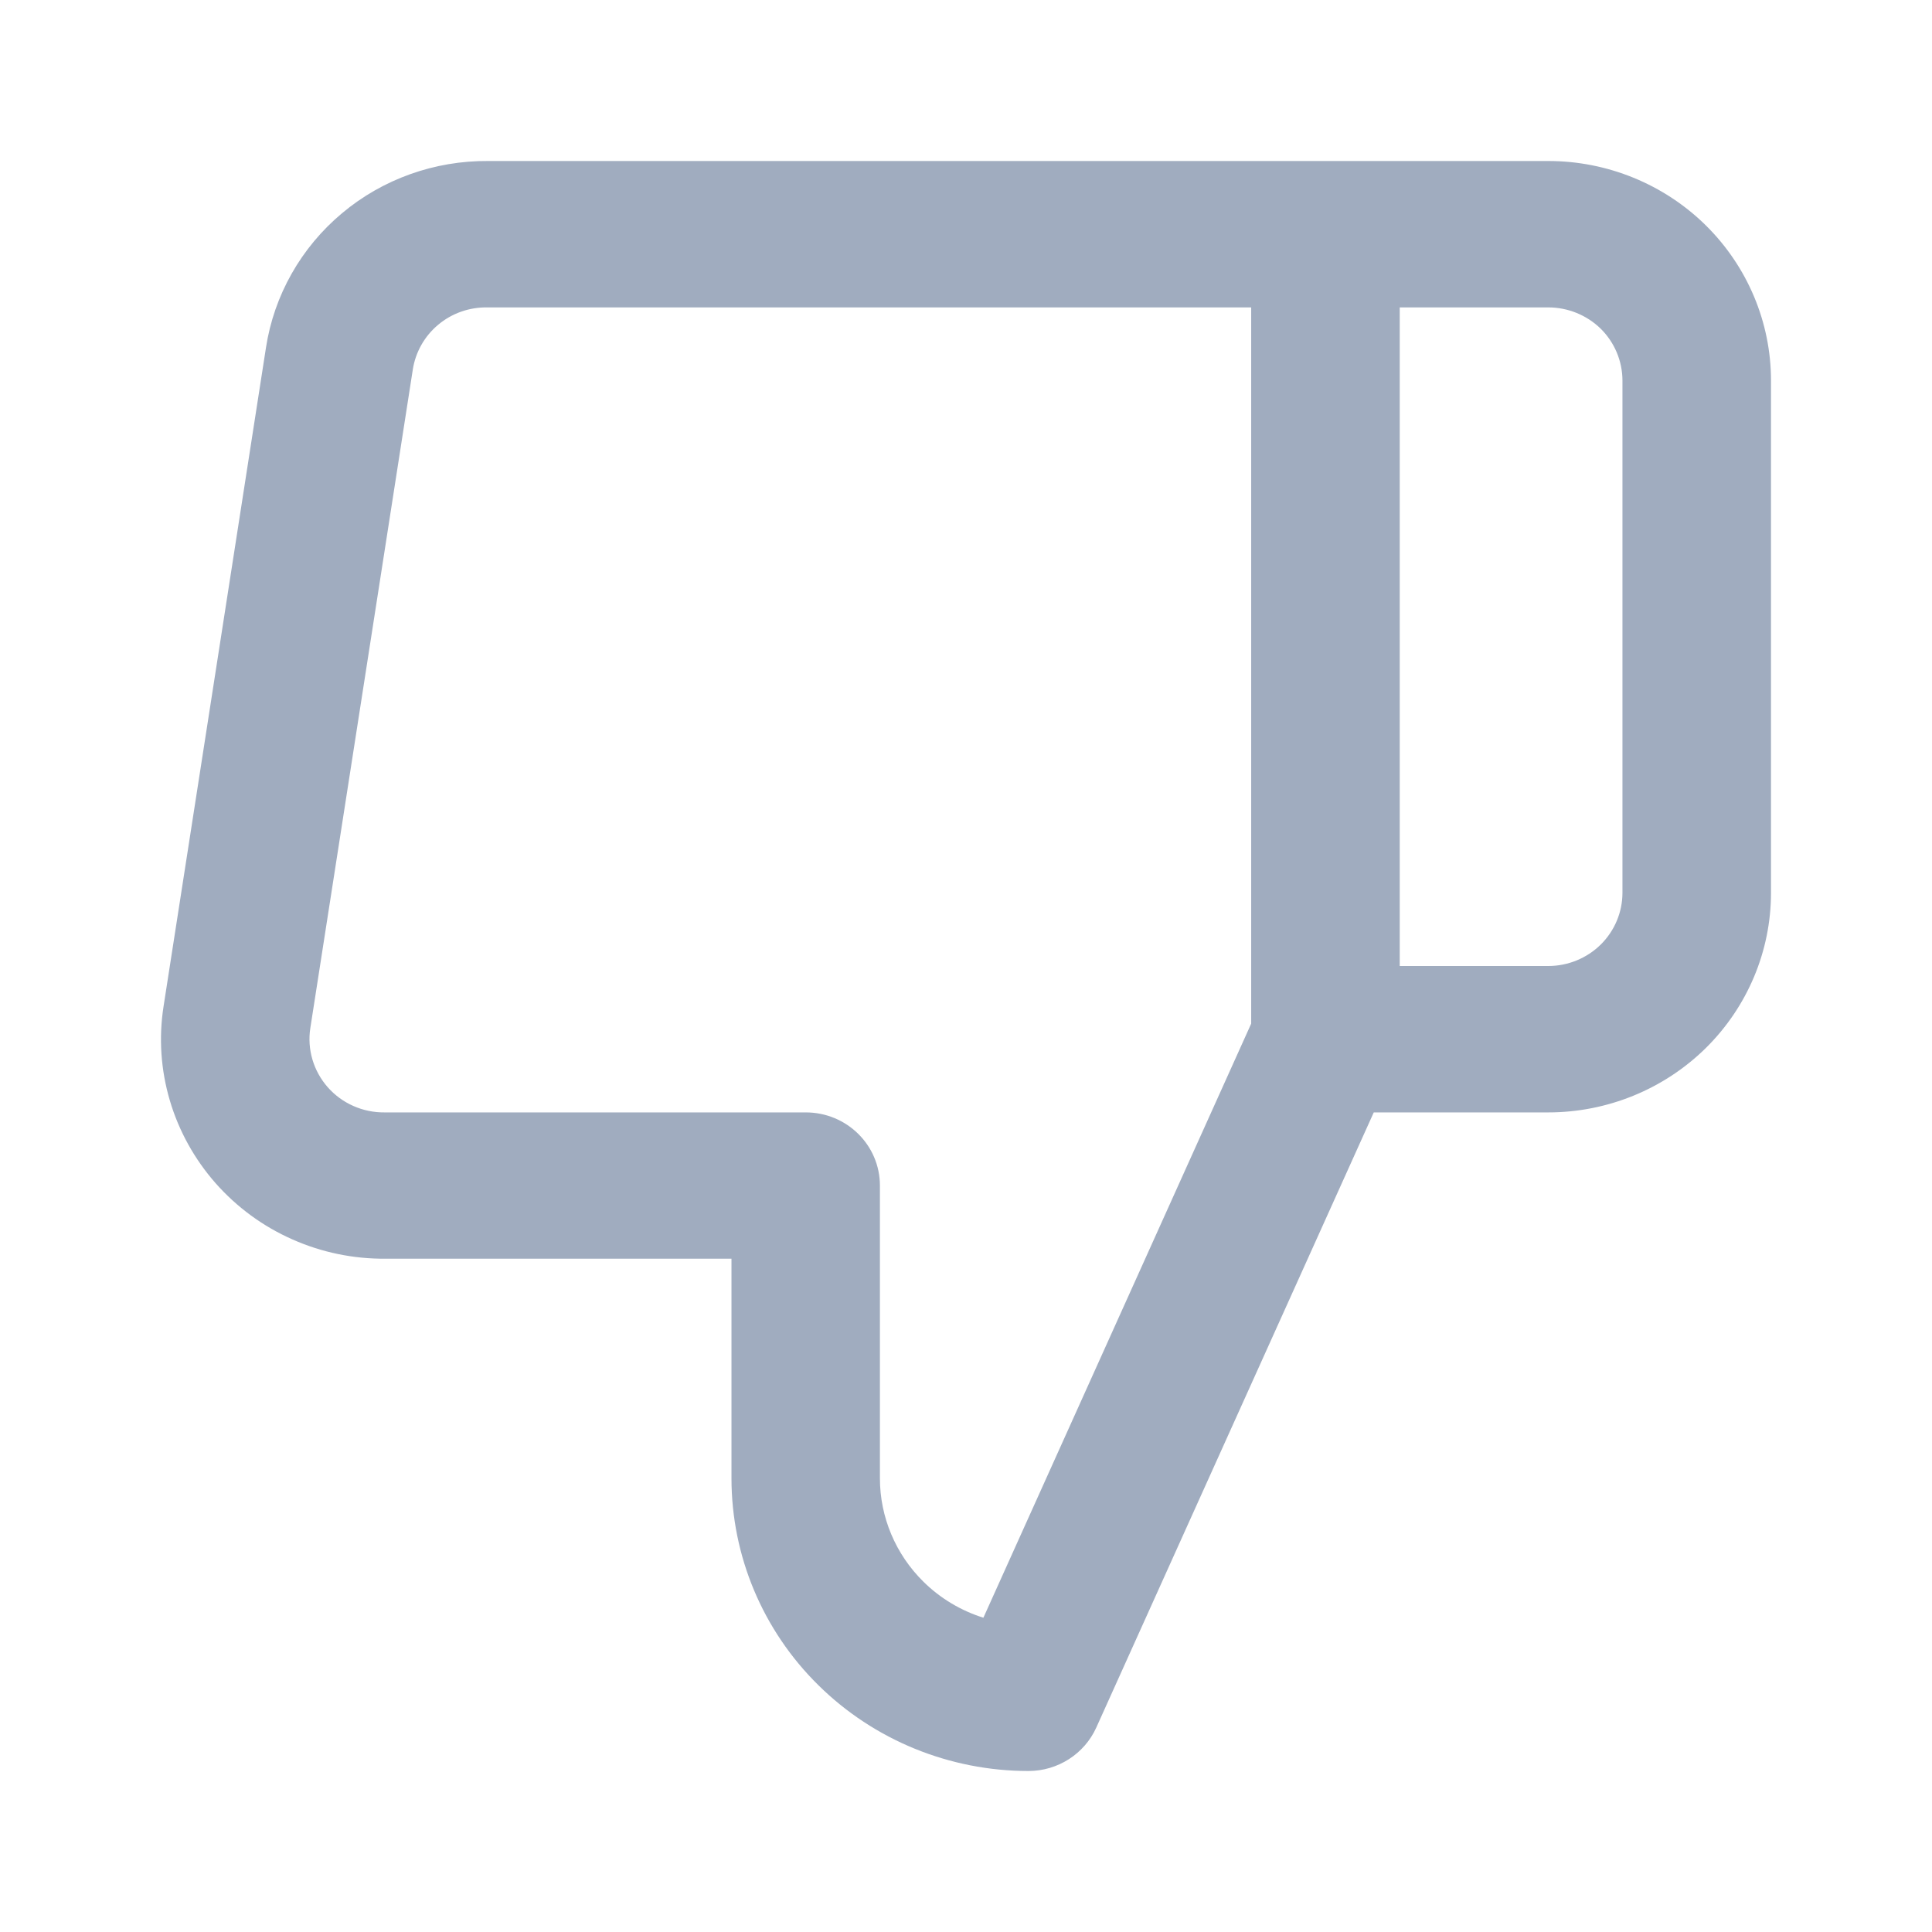 <svg width="18" height="18" viewBox="0 0 18 18" fill="none" xmlns="http://www.w3.org/2000/svg">
<path fill-rule="evenodd" clip-rule="evenodd" d="M10.214 16.095C10.103 16.341 9.855 16.5 9.582 16.5C8.848 16.5 8.144 16.213 7.625 15.701C7.106 15.19 6.815 14.496 6.815 13.773V11.727H3.595C3.295 11.73 2.999 11.669 2.726 11.548C2.451 11.427 2.207 11.248 2.009 11.024C1.812 10.8 1.666 10.537 1.582 10.252C1.498 9.967 1.478 9.668 1.524 9.375L2.478 3.239C2.478 3.239 2.478 3.239 2.478 3.239C2.553 2.751 2.805 2.306 3.186 1.987C3.566 1.668 4.05 1.496 4.549 1.5H14.425C14.975 1.5 15.503 1.716 15.892 2.099C16.281 2.483 16.5 3.003 16.5 3.546V8.318C16.5 8.861 16.281 9.381 15.892 9.765C15.503 10.148 14.975 10.364 14.425 10.364H12.799L10.214 16.095ZM11.657 9.537L9.162 15.072C8.953 15.006 8.761 14.892 8.604 14.737C8.344 14.481 8.198 14.134 8.198 13.773V11.046C8.198 10.669 7.889 10.364 7.507 10.364H3.591L3.583 10.364C3.483 10.365 3.384 10.345 3.292 10.304C3.201 10.264 3.119 10.204 3.053 10.129C2.988 10.055 2.939 9.967 2.911 9.872C2.883 9.777 2.876 9.678 2.891 9.58C2.891 9.58 2.891 9.58 2.891 9.58L3.846 3.443C3.871 3.281 3.955 3.132 4.082 3.026C4.209 2.919 4.371 2.862 4.538 2.864L11.657 2.864V9.537ZM13.041 2.864V9H14.425C14.608 9 14.784 8.928 14.914 8.8C15.043 8.672 15.116 8.499 15.116 8.318V3.546C15.116 3.365 15.043 3.191 14.914 3.063C14.784 2.936 14.608 2.864 14.425 2.864H13.041Z" fill="#A0ACBF"/>
</svg>
